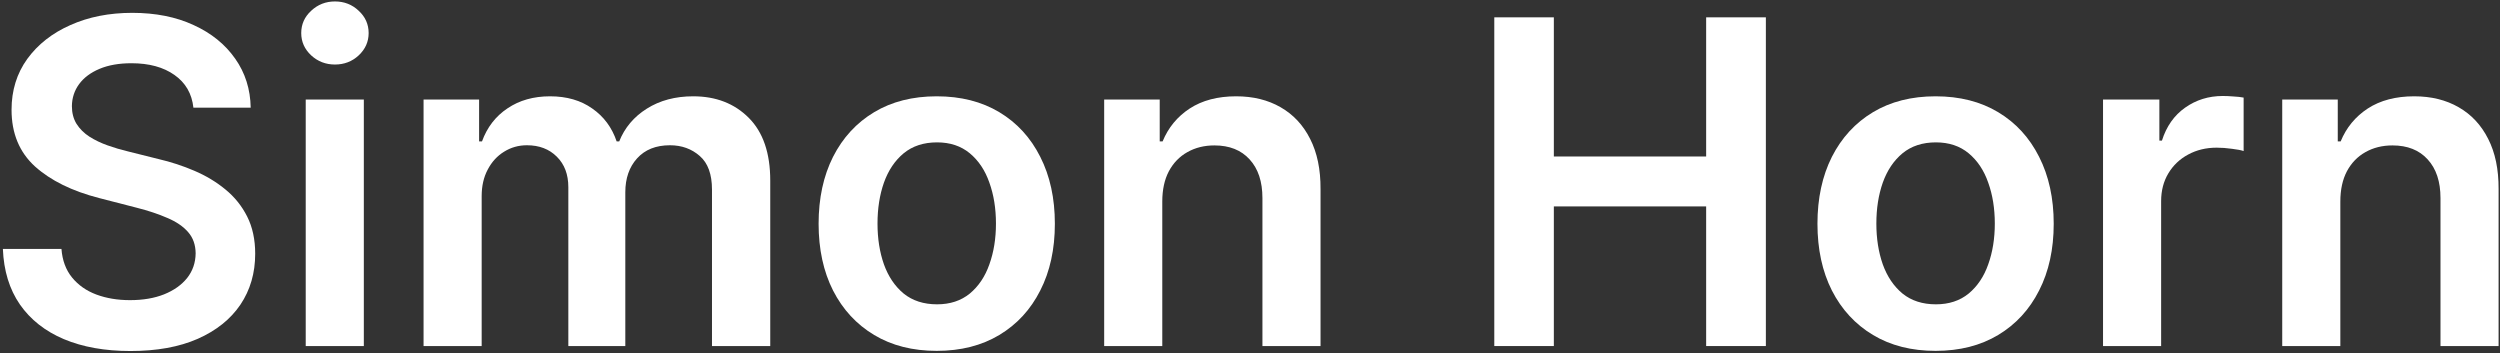 <svg width="708" height="100" viewBox="0 0 708 100" fill="none" xmlns="http://www.w3.org/2000/svg">
<rect x="0" y="0" width="708" height="100" fill="#333333" stroke="none"/>
<path d="M662.783 57.092V98.001H646.328V28.183H662.055V40.046H662.874C664.48 36.137 667.04 33.031 670.555 30.728C674.101 28.425 678.48 27.273 683.692 27.273C688.51 27.273 692.707 28.304 696.283 30.364C699.889 32.425 702.677 35.41 704.646 39.319C706.646 43.228 707.631 47.97 707.601 53.546V98.001H691.146V56.092C691.146 51.425 689.934 47.773 687.51 45.137C685.116 42.501 681.798 41.182 677.555 41.182C674.677 41.182 672.116 41.819 669.874 43.092C667.661 44.334 665.919 46.137 664.646 48.501C663.404 50.864 662.783 53.728 662.783 57.092Z" fill="white"/>
<path d="M595.578 98.002V28.184H611.533V39.82H612.26C613.533 35.79 615.715 32.684 618.805 30.502C621.927 28.29 625.487 27.184 629.487 27.184C630.396 27.184 631.412 27.229 632.533 27.32C633.684 27.381 634.639 27.487 635.396 27.638V42.775C634.699 42.532 633.593 42.32 632.078 42.138C630.593 41.926 629.154 41.82 627.76 41.82C624.76 41.82 622.063 42.471 619.669 43.775C617.305 45.047 615.442 46.82 614.078 49.093C612.714 51.365 612.033 53.987 612.033 56.956V98.002H595.578Z" fill="white"/>
<path d="M548.158 99.364C541.34 99.364 535.43 97.864 530.43 94.864C525.43 91.864 521.552 87.667 518.794 82.273C516.067 76.879 514.703 70.576 514.703 63.364C514.703 56.152 516.067 49.834 518.794 44.41C521.552 38.986 525.43 34.773 530.43 31.773C535.43 28.773 541.34 27.273 548.158 27.273C554.976 27.273 560.885 28.773 565.885 31.773C570.885 34.773 574.749 38.986 577.476 44.41C580.233 49.834 581.612 56.152 581.612 63.364C581.612 70.576 580.233 76.879 577.476 82.273C574.749 87.667 570.885 91.864 565.885 94.864C560.885 97.864 554.976 99.364 548.158 99.364ZM548.249 86.183C551.946 86.183 555.036 85.167 557.521 83.137C560.006 81.076 561.855 78.319 563.067 74.864C564.309 71.41 564.93 67.561 564.93 63.319C564.93 59.046 564.309 55.182 563.067 51.728C561.855 48.243 560.006 45.47 557.521 43.41C555.036 41.349 551.946 40.319 548.249 40.319C544.461 40.319 541.309 41.349 538.794 43.41C536.309 45.47 534.446 48.243 533.203 51.728C531.991 55.182 531.385 59.046 531.385 63.319C531.385 67.561 531.991 71.41 533.203 74.864C534.446 78.319 536.309 81.076 538.794 83.137C541.309 85.167 544.461 86.183 548.249 86.183Z" fill="white"/>
<path d="M423.184 98.001V4.91H440.047V44.319H483.184V4.91H500.093V98.001H483.184V58.456H440.047V98.001H423.184Z" fill="white"/>
<path d="M329.158 57.092V98.001H312.703V28.183H328.43V40.046H329.249C330.855 36.137 333.415 33.031 336.93 30.728C340.476 28.425 344.855 27.273 350.067 27.273C354.885 27.273 359.082 28.304 362.658 30.364C366.264 32.425 369.052 35.41 371.021 39.319C373.021 43.228 374.006 47.97 373.976 53.546V98.001H357.521V56.092C357.521 51.425 356.309 47.773 353.885 45.137C351.491 42.501 348.173 41.182 343.93 41.182C341.052 41.182 338.491 41.819 336.249 43.092C334.036 44.334 332.294 46.137 331.021 48.501C329.779 50.864 329.158 53.728 329.158 57.092Z" fill="white"/>
<path d="M265.283 99.364C258.464 99.364 252.555 97.864 247.555 94.864C242.555 91.864 238.677 87.667 235.919 82.273C233.192 76.879 231.828 70.576 231.828 63.364C231.828 56.152 233.192 49.834 235.919 44.41C238.677 38.986 242.555 34.773 247.555 31.773C252.555 28.773 258.464 27.273 265.283 27.273C272.101 27.273 278.01 28.773 283.01 31.773C288.01 34.773 291.874 38.986 294.601 44.41C297.358 49.834 298.737 56.152 298.737 63.364C298.737 70.576 297.358 76.879 294.601 82.273C291.874 87.667 288.01 91.864 283.01 94.864C278.01 97.864 272.101 99.364 265.283 99.364ZM265.374 86.183C269.071 86.183 272.161 85.167 274.646 83.137C277.131 81.076 278.98 78.319 280.192 74.864C281.434 71.41 282.055 67.561 282.055 63.319C282.055 59.046 281.434 55.182 280.192 51.728C278.98 48.243 277.131 45.47 274.646 43.41C272.161 41.349 269.071 40.319 265.374 40.319C261.586 40.319 258.434 41.349 255.919 43.41C253.434 45.47 251.571 48.243 250.328 51.728C249.116 55.182 248.51 59.046 248.51 63.319C248.51 67.561 249.116 71.41 250.328 74.864C251.571 78.319 253.434 81.076 255.919 83.137C258.434 85.167 261.586 86.183 265.374 86.183Z" fill="white"/>
<path d="M119.953 98.001V28.183H135.68V40.046H136.499C137.953 36.046 140.362 32.925 143.726 30.683C147.089 28.41 151.105 27.273 155.771 27.273C160.499 27.273 164.483 28.425 167.726 30.728C170.999 33.001 173.302 36.107 174.635 40.046H175.362C176.908 36.167 179.514 33.077 183.18 30.773C186.877 28.44 191.256 27.273 196.317 27.273C202.741 27.273 207.983 29.304 212.044 33.364C216.105 37.425 218.135 43.349 218.135 51.137V98.001H201.635V53.682C201.635 49.349 200.483 46.182 198.18 44.182C195.877 42.152 193.059 41.137 189.726 41.137C185.756 41.137 182.65 42.38 180.408 44.864C178.196 47.319 177.089 50.516 177.089 54.455V98.001H160.953V53.001C160.953 49.395 159.862 46.516 157.68 44.364C155.529 42.213 152.711 41.137 149.226 41.137C146.862 41.137 144.711 41.743 142.771 42.955C140.832 44.137 139.286 45.819 138.135 48.001C136.983 50.152 136.408 52.667 136.408 55.546V98.001H119.953Z" fill="white"/>
<path d="M86.581 98.001V28.183H103.036V98.001H86.581ZM94.854 18.274C92.248 18.274 90.006 17.41 88.127 15.683C86.248 13.925 85.309 11.819 85.309 9.365C85.309 6.88 86.248 4.774 88.127 3.047C90.006 1.289 92.248 0.41 94.854 0.41C97.49 0.41 99.733 1.289 101.581 3.047C103.46 4.774 104.4 6.88 104.4 9.365C104.4 11.819 103.46 13.925 101.581 15.683C99.733 17.41 97.49 18.274 94.854 18.274Z" fill="white"/>
<path d="M54.771 30.5C54.347 26.531 52.559 23.44 49.407 21.228C46.286 19.015 42.225 17.909 37.225 17.909C33.71 17.909 30.695 18.44 28.18 19.5C25.665 20.561 23.741 22 22.407 23.819C21.074 25.637 20.392 27.712 20.362 30.046C20.362 31.985 20.801 33.667 21.68 35.091C22.589 36.516 23.816 37.728 25.362 38.728C26.907 39.697 28.619 40.516 30.498 41.182C32.377 41.849 34.271 42.409 36.18 42.864L44.907 45.046C48.422 45.864 51.801 46.97 55.044 48.364C58.316 49.758 61.241 51.516 63.816 53.637C66.422 55.758 68.483 58.319 69.998 61.319C71.513 64.319 72.271 67.834 72.271 71.864C72.271 77.319 70.877 82.122 68.089 86.273C65.301 90.394 61.271 93.622 55.998 95.955C50.756 98.258 44.407 99.409 36.953 99.409C29.71 99.409 23.422 98.288 18.089 96.046C12.786 93.803 8.635 90.531 5.635 86.228C2.665 81.925 1.059 76.682 0.816 70.5H17.407C17.65 73.743 18.65 76.44 20.407 78.591C22.165 80.743 24.453 82.349 27.271 83.409C30.119 84.47 33.301 85 36.816 85C40.483 85 43.695 84.455 46.453 83.364C49.241 82.243 51.422 80.697 52.998 78.728C54.574 76.728 55.377 74.394 55.407 71.728C55.377 69.303 54.665 67.303 53.271 65.728C51.877 64.122 49.922 62.788 47.407 61.728C44.922 60.637 42.013 59.667 38.68 58.819L28.089 56.091C20.422 54.122 14.362 51.137 9.907 47.137C5.483 43.106 3.271 37.758 3.271 31.091C3.271 25.606 4.756 20.803 7.726 16.682C10.726 12.561 14.801 9.364 19.953 7.091C25.104 4.788 30.938 3.637 37.453 3.637C44.059 3.637 49.847 4.788 54.816 7.091C59.816 9.364 63.741 12.531 66.589 16.591C69.438 20.622 70.907 25.258 70.998 30.5H54.771Z" fill="white"/>
</svg>
